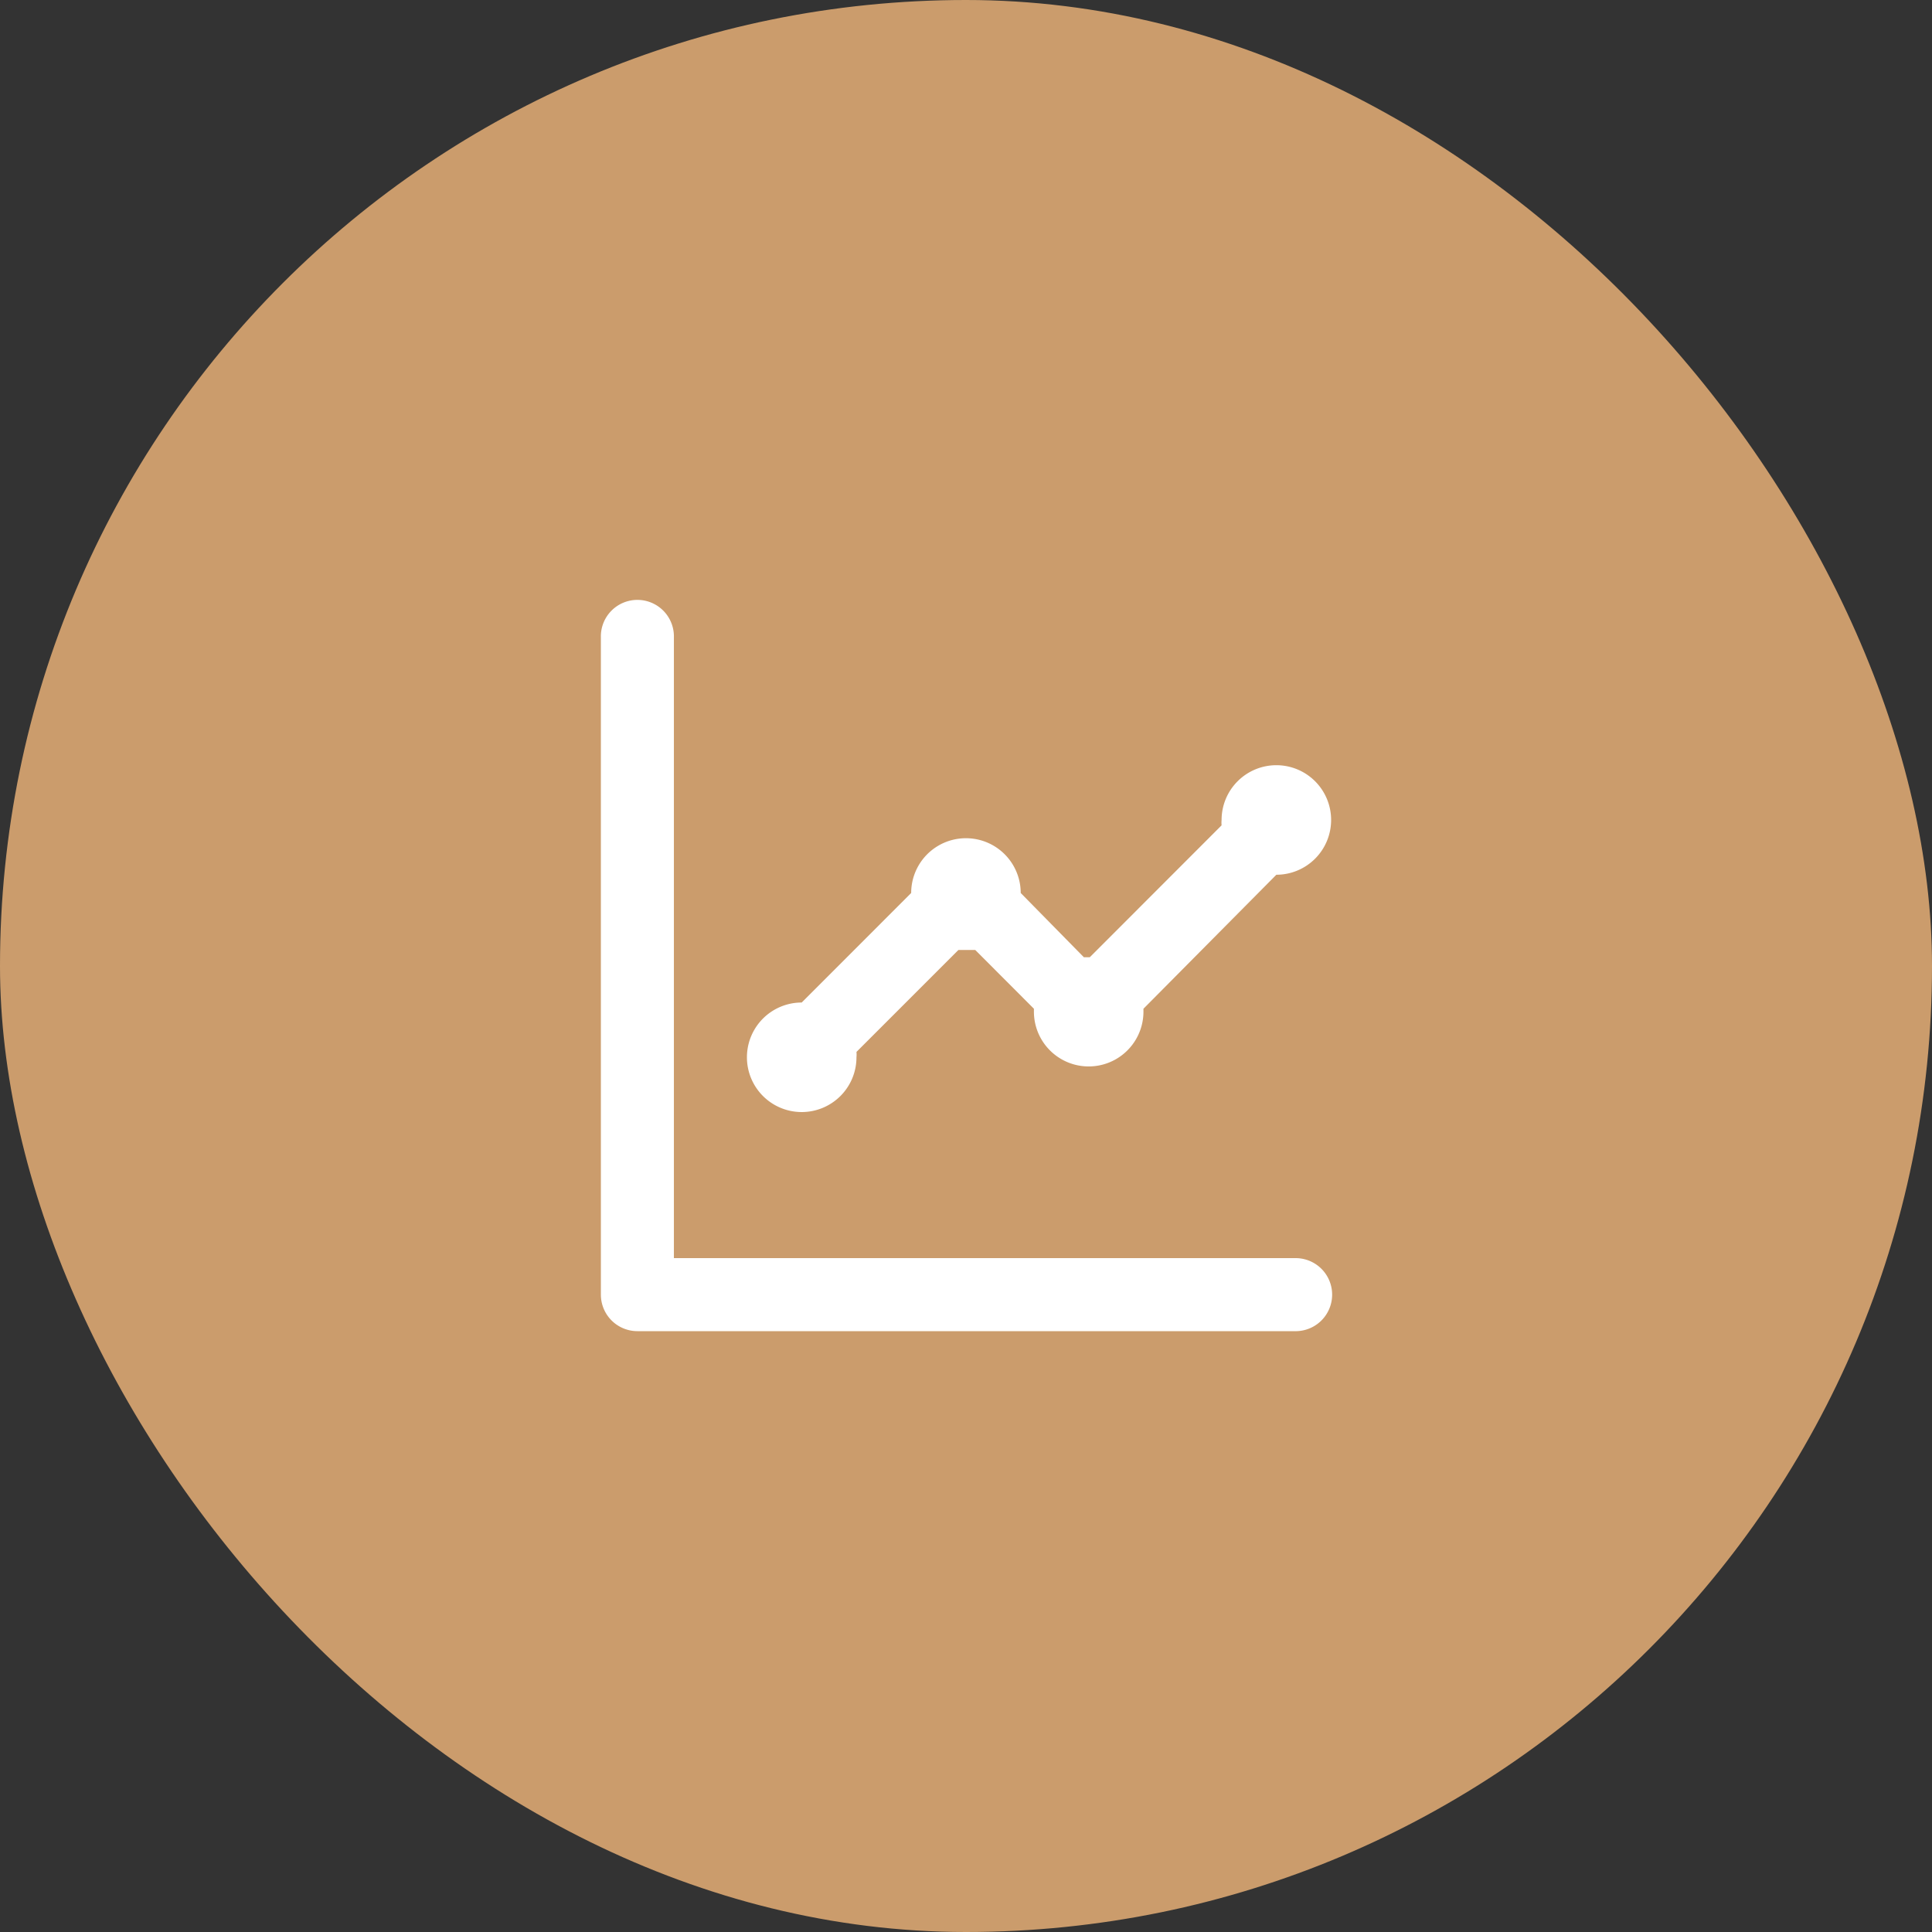 <svg xmlns="http://www.w3.org/2000/svg" width="72" height="72" viewBox="0 0 72 72">
  <rect x="0" y="0" width="72" height="72" fill="#333333" stroke="none"/>
  <g id="ex_picto-analyse" transform="translate(-923 -915)">
    <rect id="Rectangle_2179" data-name="Rectangle 2179" width="72" height="72" rx="36" transform="translate(923 915)" fill="#cb9c6c"/>
    <path id="chart-line" d="M8.984,21.05a2.041,2.041,0,0,0,2.041-2.041,1.048,1.048,0,0,0,0-.2l3.8-3.8h.626L17.638,17.2v.109a2.041,2.041,0,1,0,4.082,0V17.2l4.953-4.994h0a2.041,2.041,0,1,0-2.041-2.041,1.047,1.047,0,0,0,0,.2L19.72,15.281H19.5l-2.354-2.395a2.041,2.041,0,1,0-4.082,0L8.984,16.968h0a2.041,2.041,0,0,0,0,4.082Zm18.37,5.443H4.221V3.361a1.361,1.361,0,1,0-2.721,0V27.854a1.361,1.361,0,0,0,1.361,1.361H27.354a1.361,1.361,0,1,0,0-2.721Z" transform="translate(943.893 935.393)" fill="#fff"/>
  </g>
</svg>
